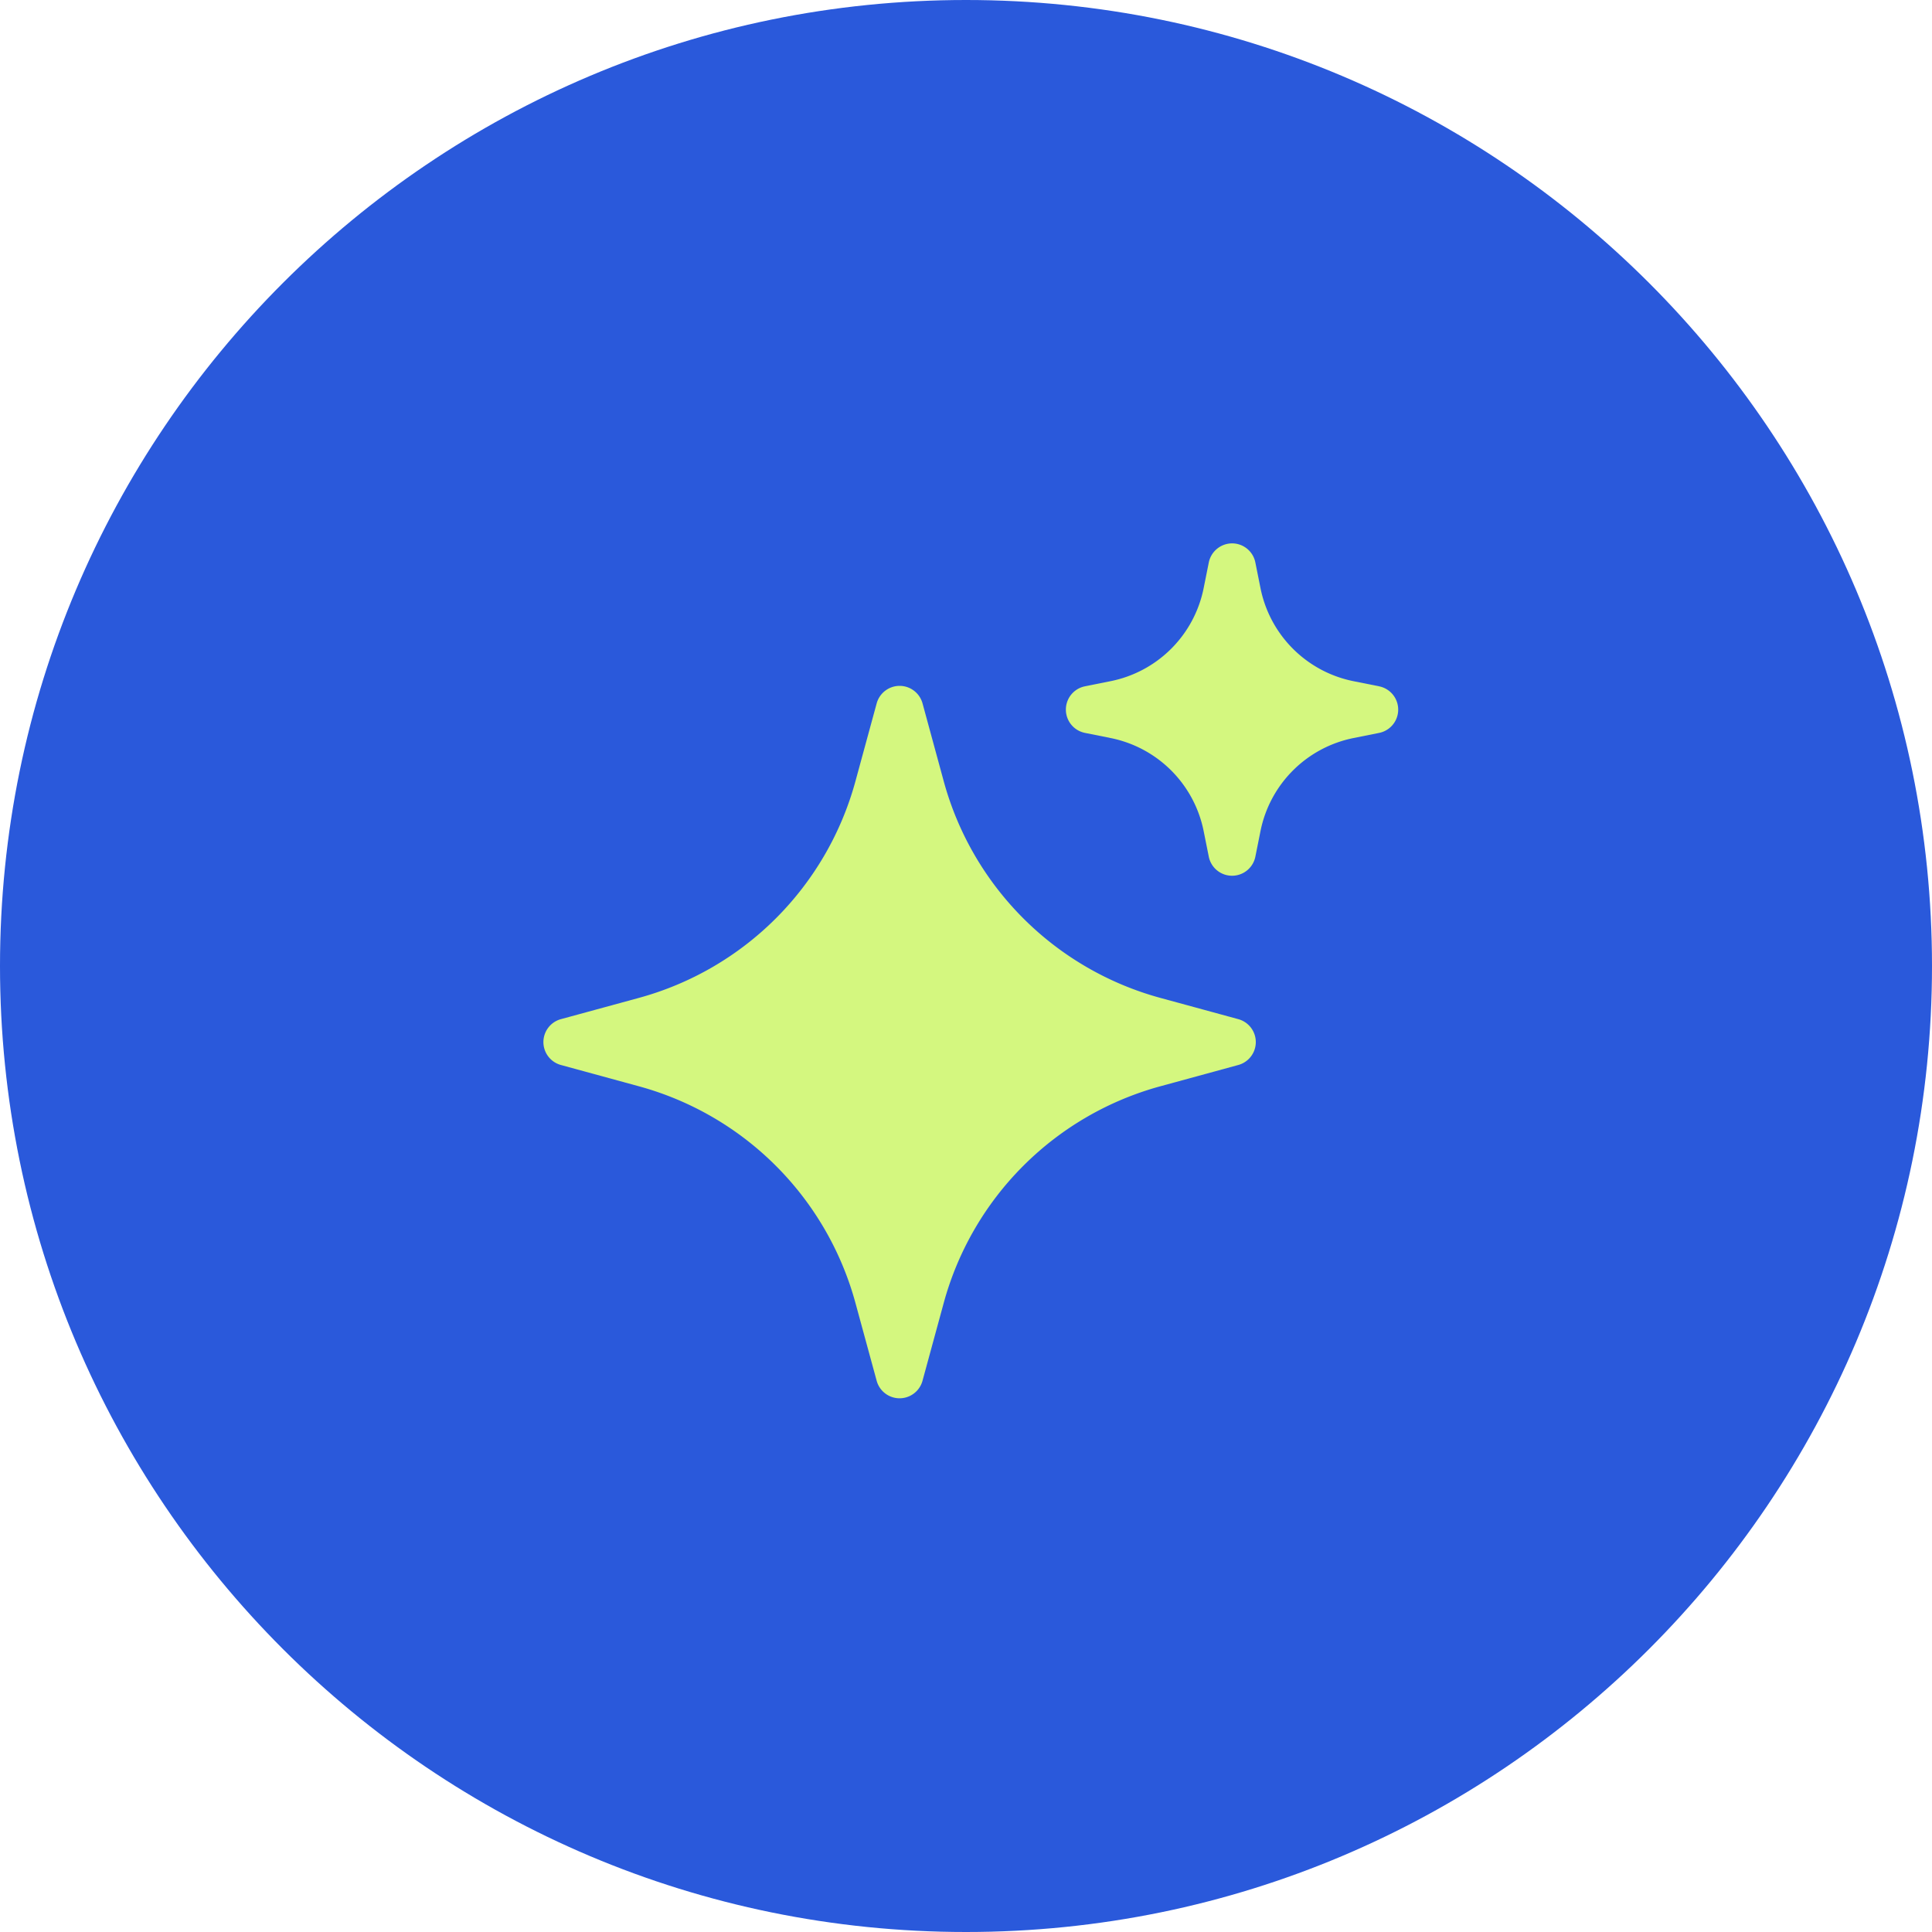 <?xml version="1.0" encoding="UTF-8"?>
<svg data-bbox="0 0 64 64" xmlns="http://www.w3.org/2000/svg" viewBox="0 0 64 64" height="64" width="64" data-type="color">
    <g>
        <path fill="#2A59DB" d="M64 32c0 17.673-14.327 32-32 32S0 49.673 0 32 14.327 0 32 0s32 14.327 32 32" data-color="1"/>
        <path fill="#D4F77F" d="M40.814 18c.375 0 .698.265.771.632l.17.848a3.93 3.93 0 0 0 3.086 3.086l.847.17a.787.787 0 0 1 0 1.542l-.847.17a3.93 3.93 0 0 0-3.086 3.085l-.17.848a.787.787 0 0 1-1.542 0l-.17-.848a3.93 3.93 0 0 0-3.086-3.085l-.847-.17a.787.787 0 0 1 0-1.543l.847-.17a3.93 3.93 0 0 0 3.086-3.085l.17-.848a.79.79 0 0 1 .771-.632" data-color="2"/>
        <path fill="#D4F77F" d="M29.8 22.72c.355 0 .666.238.76.58l.703 2.582a10.23 10.23 0 0 0 7.176 7.175l2.582.704a.787.787 0 0 1 0 1.518l-2.582.705a10.23 10.23 0 0 0-7.176 7.175l-.704 2.582a.787.787 0 0 1-1.518 0l-.704-2.582a10.23 10.23 0 0 0-7.175-7.175l-2.582-.705a.787.787 0 0 1 0-1.518l2.582-.704a10.23 10.23 0 0 0 7.175-7.175l.704-2.582a.79.79 0 0 1 .76-.58" data-color="2"/>
    </g>
</svg>
